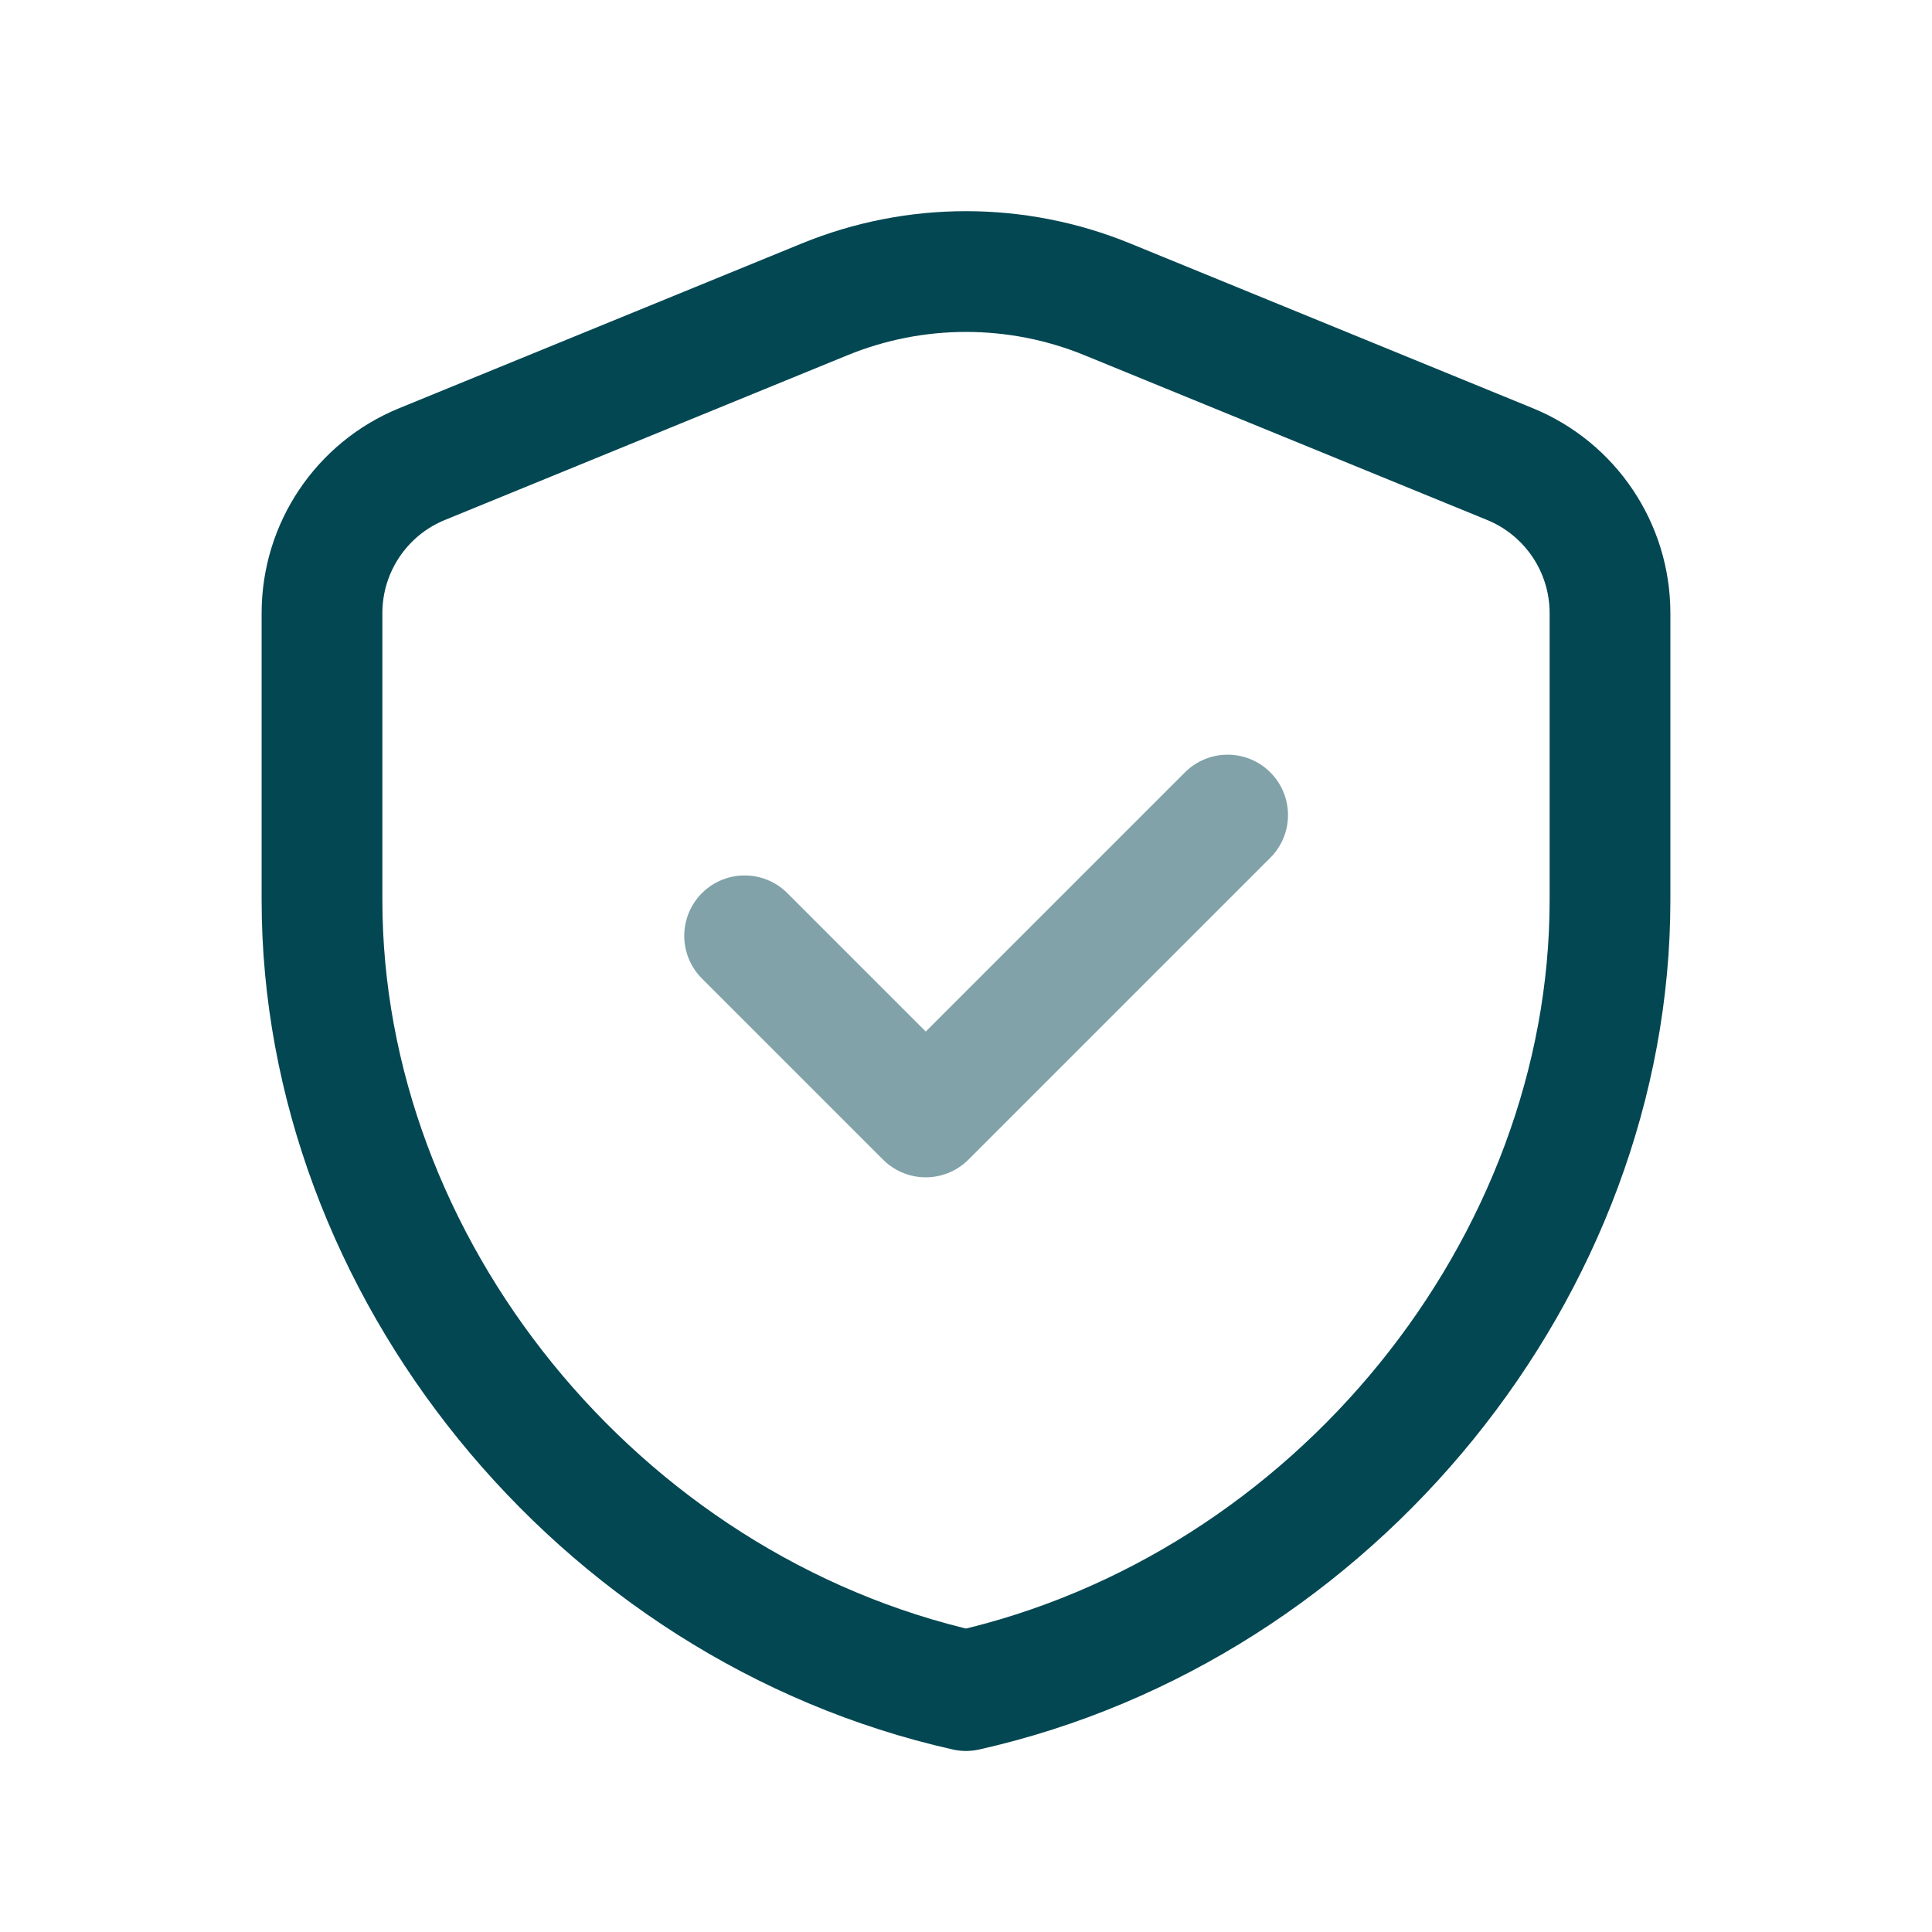 <svg xmlns="http://www.w3.org/2000/svg" width="24" height="24" viewBox="0 0 24 24" fill="none"><path fill-rule="evenodd" clip-rule="evenodd" d="M20 11.183C20 15.724 16.587 19.97 12 21.001C7.413 19.97 4 15.724 4 11.183V7.616C4 6.804 4.491 6.072 5.243 5.765L10.243 3.719C11.369 3.258 12.631 3.258 13.757 3.719L18.757 5.765C19.509 6.073 20 6.804 20 7.616V11.183Z" stroke="#034752" stroke-width="1.5" stroke-linecap="round" stroke-linejoin="round"></path><path opacity="0.5" d="M15.25 10.125L11.5 13.875L9.25 11.625" stroke="#034752" stroke-width="1.5" stroke-linecap="round" stroke-linejoin="round"></path></svg>